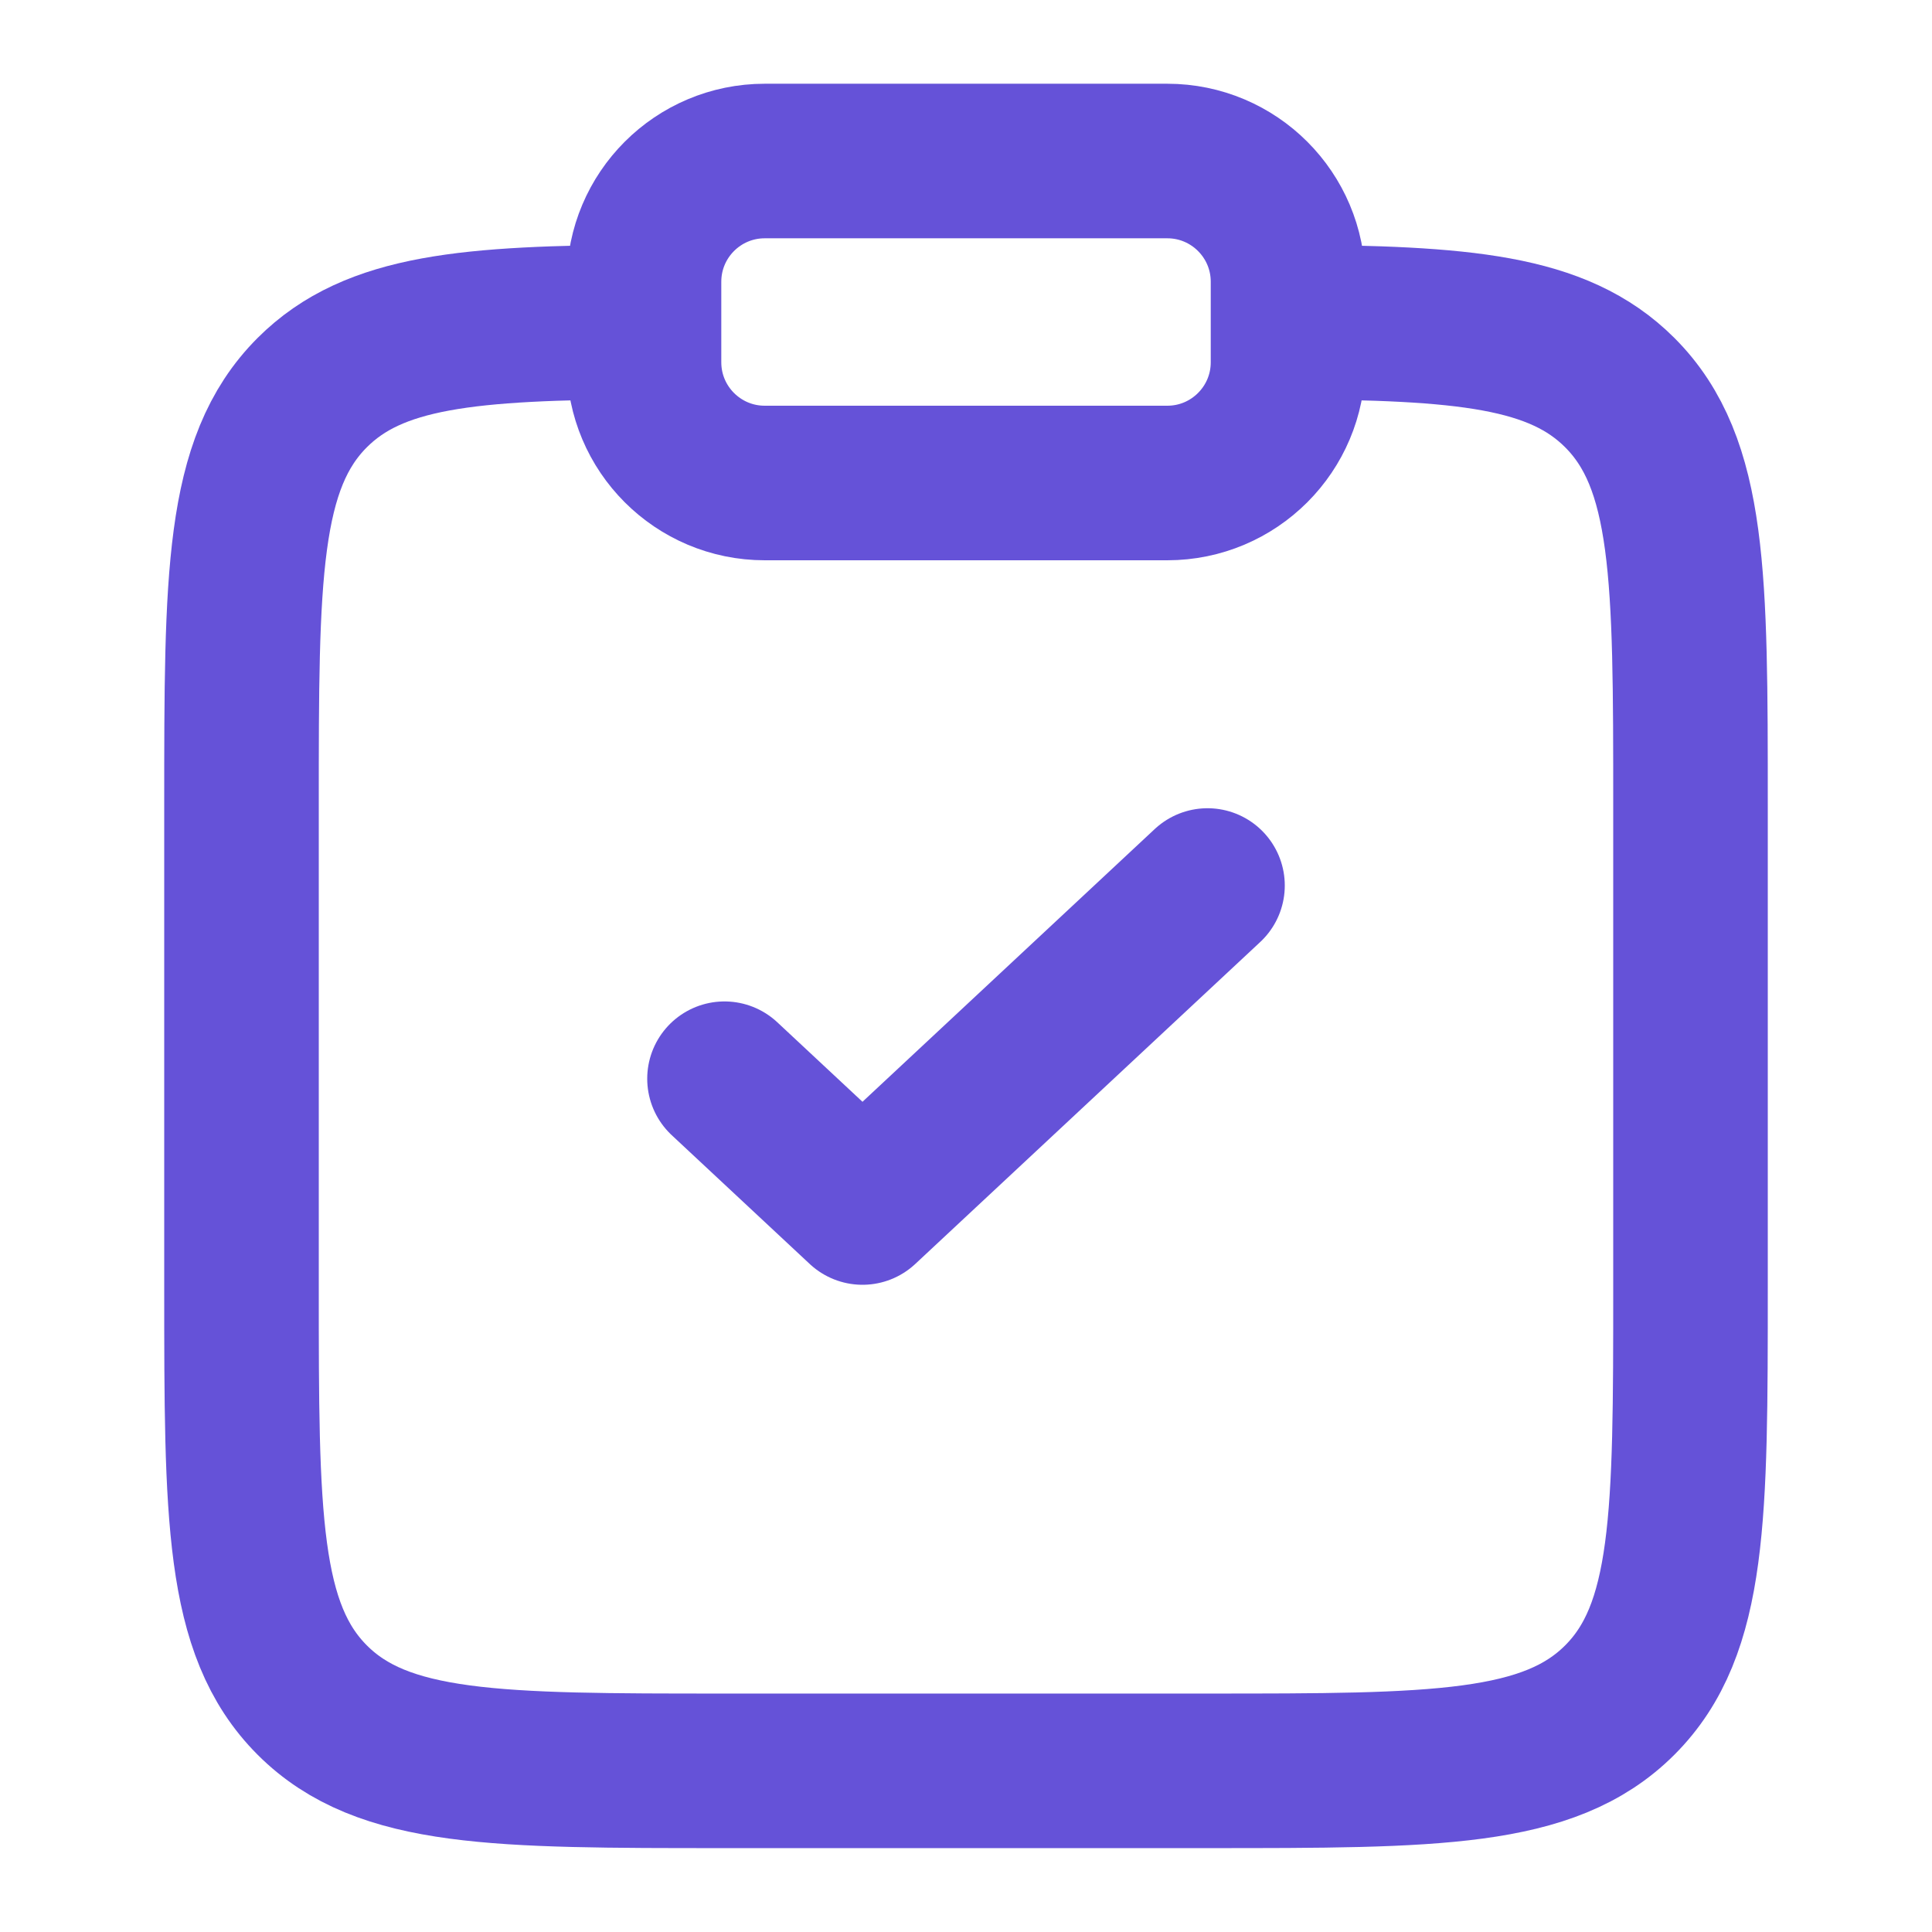 <svg fill="none" height="50" viewBox="0 0 50 50" width="50" xmlns="http://www.w3.org/2000/svg"><g stroke="#6552d8" stroke-width="4"><path d="m33.333 8.333c4.531.025 6.985.226 8.586 1.827 1.831 1.831 1.831 4.777 1.831 10.669v12.5c0 5.893 0 8.839-1.831 10.669s-4.777 1.831-10.669 1.831h-12.5c-5.893 0-8.839 0-10.669-1.831s-1.831-4.777-1.831-10.669v-12.5c0-5.893 0-8.839 1.831-10.669 1.601-1.601 4.055-1.802 8.586-1.827"/><path d="m18.75 27.917 3.571 3.333 8.929-8.333" stroke-linecap="round" stroke-linejoin="round"/><path d="m16.667 7.292c0-1.726 1.399-3.125 3.125-3.125h10.417c1.726 0 3.125 1.399 3.125 3.125v2.083c0 1.726-1.399 3.125-3.125 3.125h-10.417c-1.726 0-3.125-1.399-3.125-3.125z"/></g></svg>